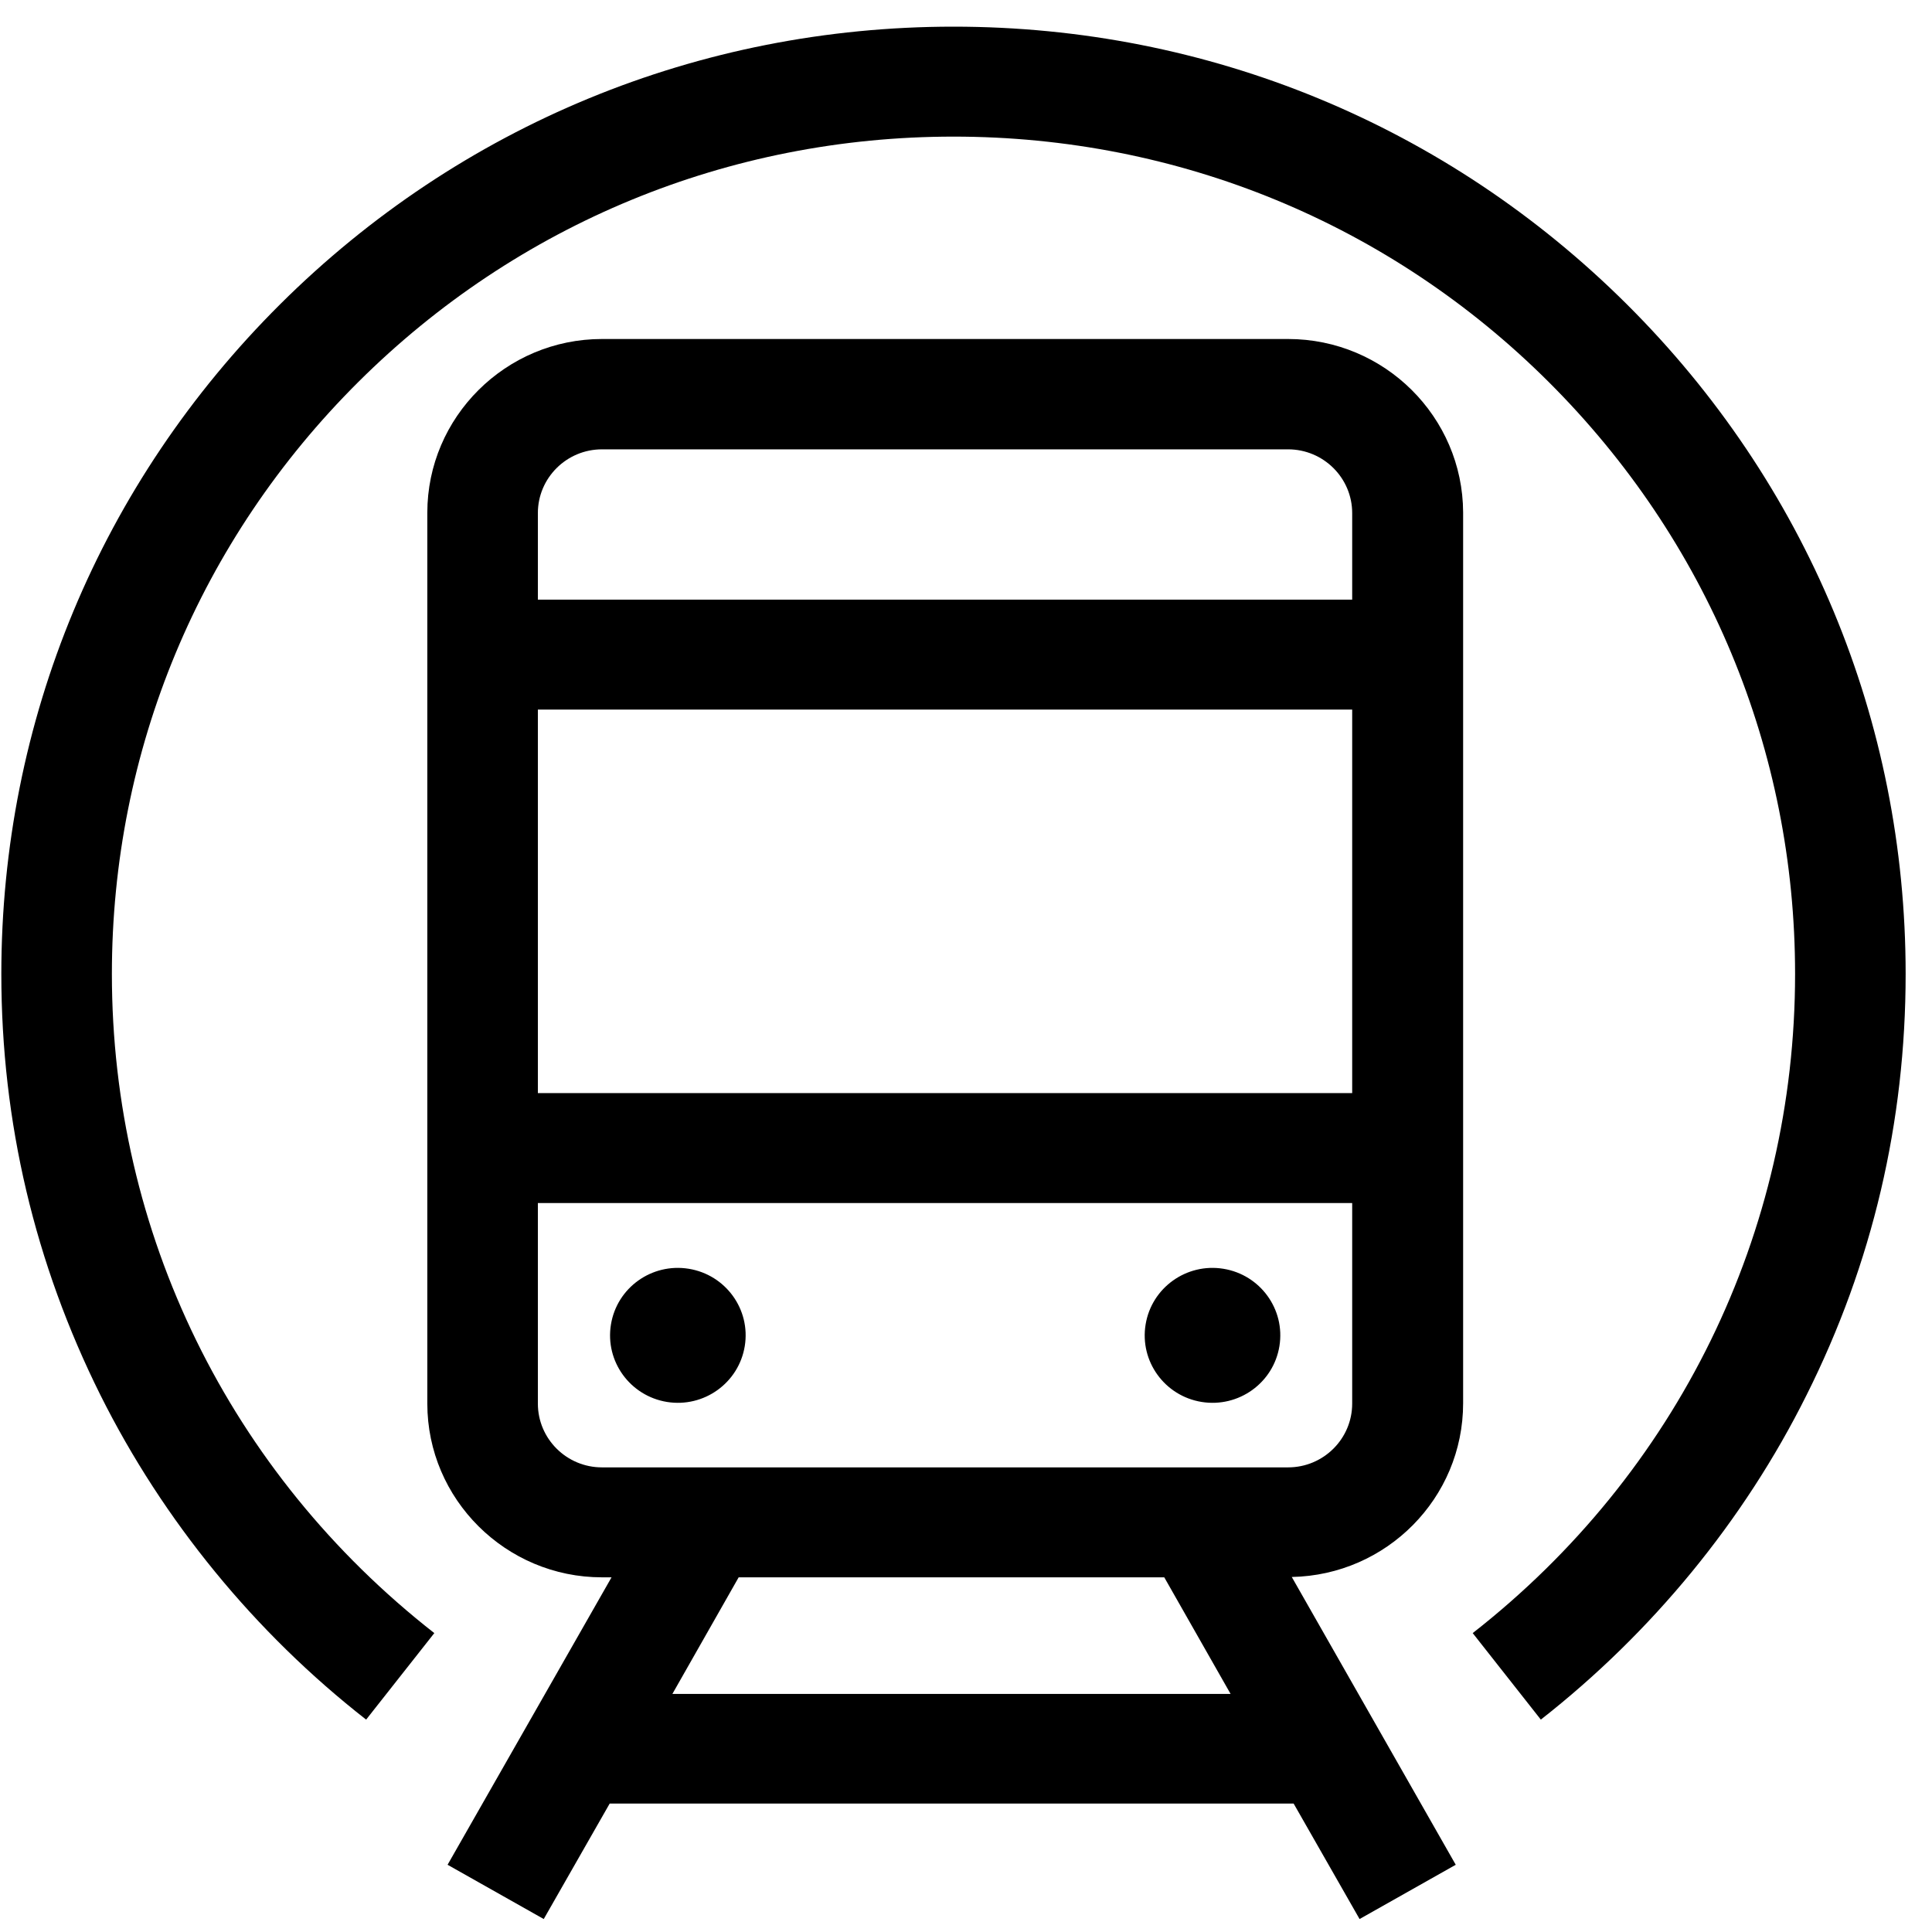 <?xml version="1.0" encoding="UTF-8"?> <svg xmlns="http://www.w3.org/2000/svg" width="45" height="45" viewBox="0 0 45 45" fill="none"><g id="Group"><path id="Vector" d="M22.209 0.621C16.287 0.621 10.717 2.918 6.528 7.084C2.34 11.251 0.031 16.793 0.031 22.685C0.031 26.134 0.812 29.43 2.34 32.496C3.799 35.416 5.936 38.029 8.528 40.053L10.116 38.038C5.344 34.306 2.606 28.713 2.606 22.685C2.606 17.476 4.649 12.575 8.348 8.895C12.047 5.214 16.973 3.182 22.209 3.182C27.444 3.182 32.37 5.206 36.07 8.895C39.769 12.583 41.811 17.476 41.811 22.685C41.811 28.713 39.074 34.306 34.302 38.038L35.889 40.053C38.473 38.029 40.618 35.425 42.077 32.496C43.614 29.43 44.386 26.126 44.386 22.685C44.386 16.793 42.077 11.251 37.889 7.084C33.701 2.918 28.139 0.621 22.209 0.621Z" fill="black"></path><path id="Vector_2" d="M30.002 7.896H14.021C11.781 7.896 9.953 9.714 9.953 11.943V32.692C9.953 34.921 11.781 36.739 14.021 36.739H14.244L10.425 43.434L12.665 44.698L14.201 42.008H30.131L31.667 44.698L33.907 43.434L30.088 36.731C32.294 36.688 34.079 34.895 34.079 32.684V11.934C34.07 9.714 32.251 7.896 30.002 7.896ZM15.661 39.455L17.205 36.739H27.118L28.663 39.455H15.661ZM31.495 32.692C31.495 33.512 30.826 34.178 30.002 34.178H14.021C13.197 34.178 12.528 33.512 12.528 32.692V28.021H31.495V32.692ZM31.495 25.46H12.528V16.528H31.495V25.46ZM31.495 13.967H12.528V11.951C12.528 11.132 13.197 10.466 14.021 10.466H30.002C30.826 10.466 31.495 11.132 31.495 11.951V13.967Z" fill="black"></path><path id="Vector_3" d="M17.347 31.354C17.487 30.498 16.902 29.691 16.041 29.552C15.18 29.413 14.369 29.994 14.23 30.851C14.09 31.707 14.675 32.514 15.535 32.654C16.396 32.793 17.207 32.211 17.347 31.354Z" fill="black"></path><path id="Vector_4" d="M29.8 31.355C29.94 30.498 29.355 29.691 28.494 29.552C27.634 29.413 26.822 29.995 26.683 30.852C26.543 31.708 27.128 32.515 27.988 32.654C28.849 32.793 29.661 32.211 29.8 31.355Z" fill="black"></path></g></svg> 